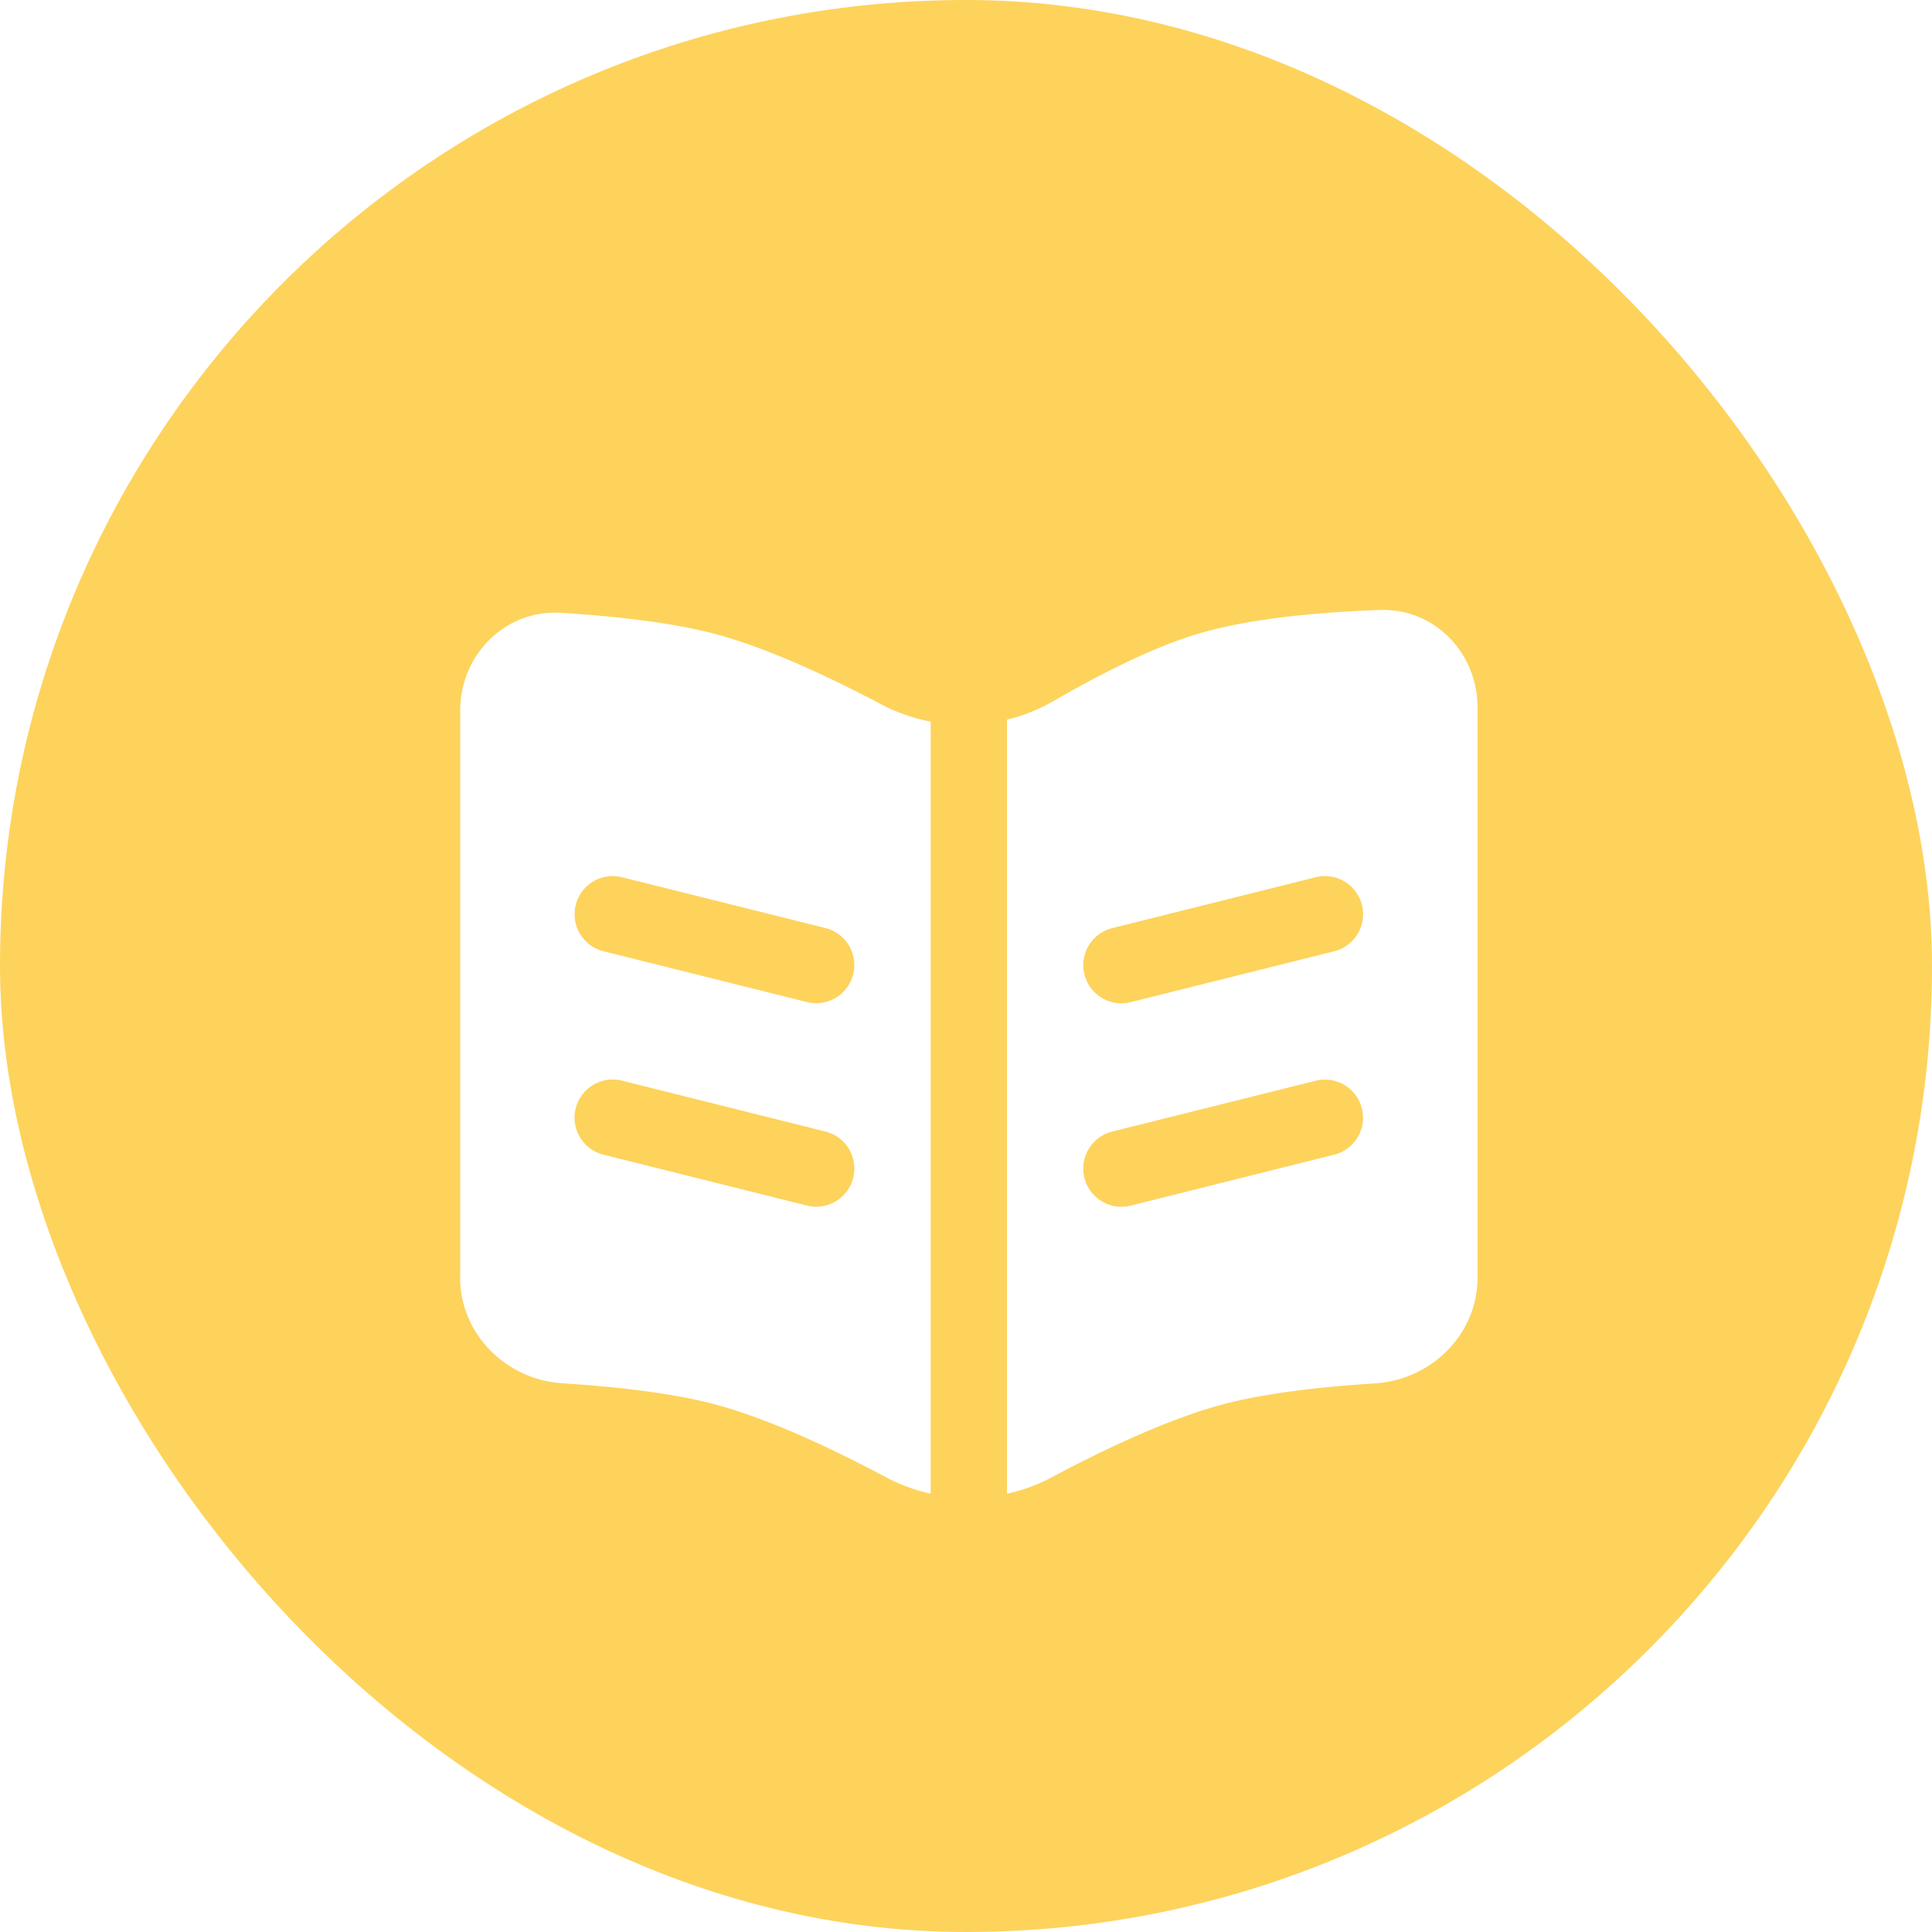 <?xml version="1.0" encoding="UTF-8"?> <svg xmlns="http://www.w3.org/2000/svg" width="36" height="36" fill="none"><rect width="36" height="36" fill="#FDD35C" rx="18"></rect><g fill="#fff" fill-rule="evenodd" clip-path="url(#a)" clip-rule="evenodd" filter="url(#b)"><path d="M8.575 22.675V12.11c0-1.041.84-1.887 1.879-1.823.925.057 2.02.17 2.86.391.994.263 2.176.822 3.11 1.316.292.154.602.26.918.32v14.387a3.3 3.3 0 0 1-.832-.306c-.947-.505-2.171-1.09-3.196-1.361-.831-.22-1.91-.332-2.83-.39-1.05-.065-1.91-.917-1.91-1.97m3.016-7.46a.71.71 0 1 0-.345 1.379l3.791.947a.71.71 0 0 0 .345-1.379zm0 3.79a.71.71 0 0 0-.345 1.38l3.791.948a.71.71 0 1 0 .345-1.38zM18.764 26.702c.287-.063.567-.166.832-.306.947-.505 2.171-1.09 3.196-1.361.831-.22 1.91-.332 2.83-.39 1.05-.065 1.91-.917 1.91-1.97V12.05c0-1.017-.803-1.851-1.819-1.816-1.07.037-2.403.148-3.395.445-.86.258-1.862.774-2.678 1.247-.277.16-.572.277-.876.352zm6.096-10.108a.71.71 0 0 0-.344-1.38l-3.792.948a.71.71 0 0 0 .345 1.38zm0 3.79a.71.71 0 0 0-.344-1.378l-3.792.947a.711.711 0 0 0 .345 1.38z"></path></g><defs><clipPath id="a"><path fill="#fff" d="M6.3 7.2h22.747v22.747H6.3z"></path></clipPath><filter id="b" width="23.486" height="20.998" x="6.31" y="9.101" color-interpolation-filters="sRGB" filterUnits="userSpaceOnUse"><feFlood flood-opacity="0" result="BackgroundImageFix"></feFlood><feColorMatrix in="SourceAlpha" result="hardAlpha" values="0 0 0 0 0 0 0 0 0 0 0 0 0 0 0 0 0 0 127 0"></feColorMatrix><feOffset dy="1.132"></feOffset><feGaussianBlur stdDeviation="1.132"></feGaussianBlur><feComposite in2="hardAlpha" operator="out"></feComposite><feColorMatrix values="0 0 0 0 0 0 0 0 0 0 0 0 0 0 0 0 0 0 0.1 0"></feColorMatrix><feBlend in2="BackgroundImageFix" result="effect1_dropShadow_6936_4438"></feBlend><feBlend in="SourceGraphic" in2="effect1_dropShadow_6936_4438" result="shape"></feBlend></filter></defs></svg> 